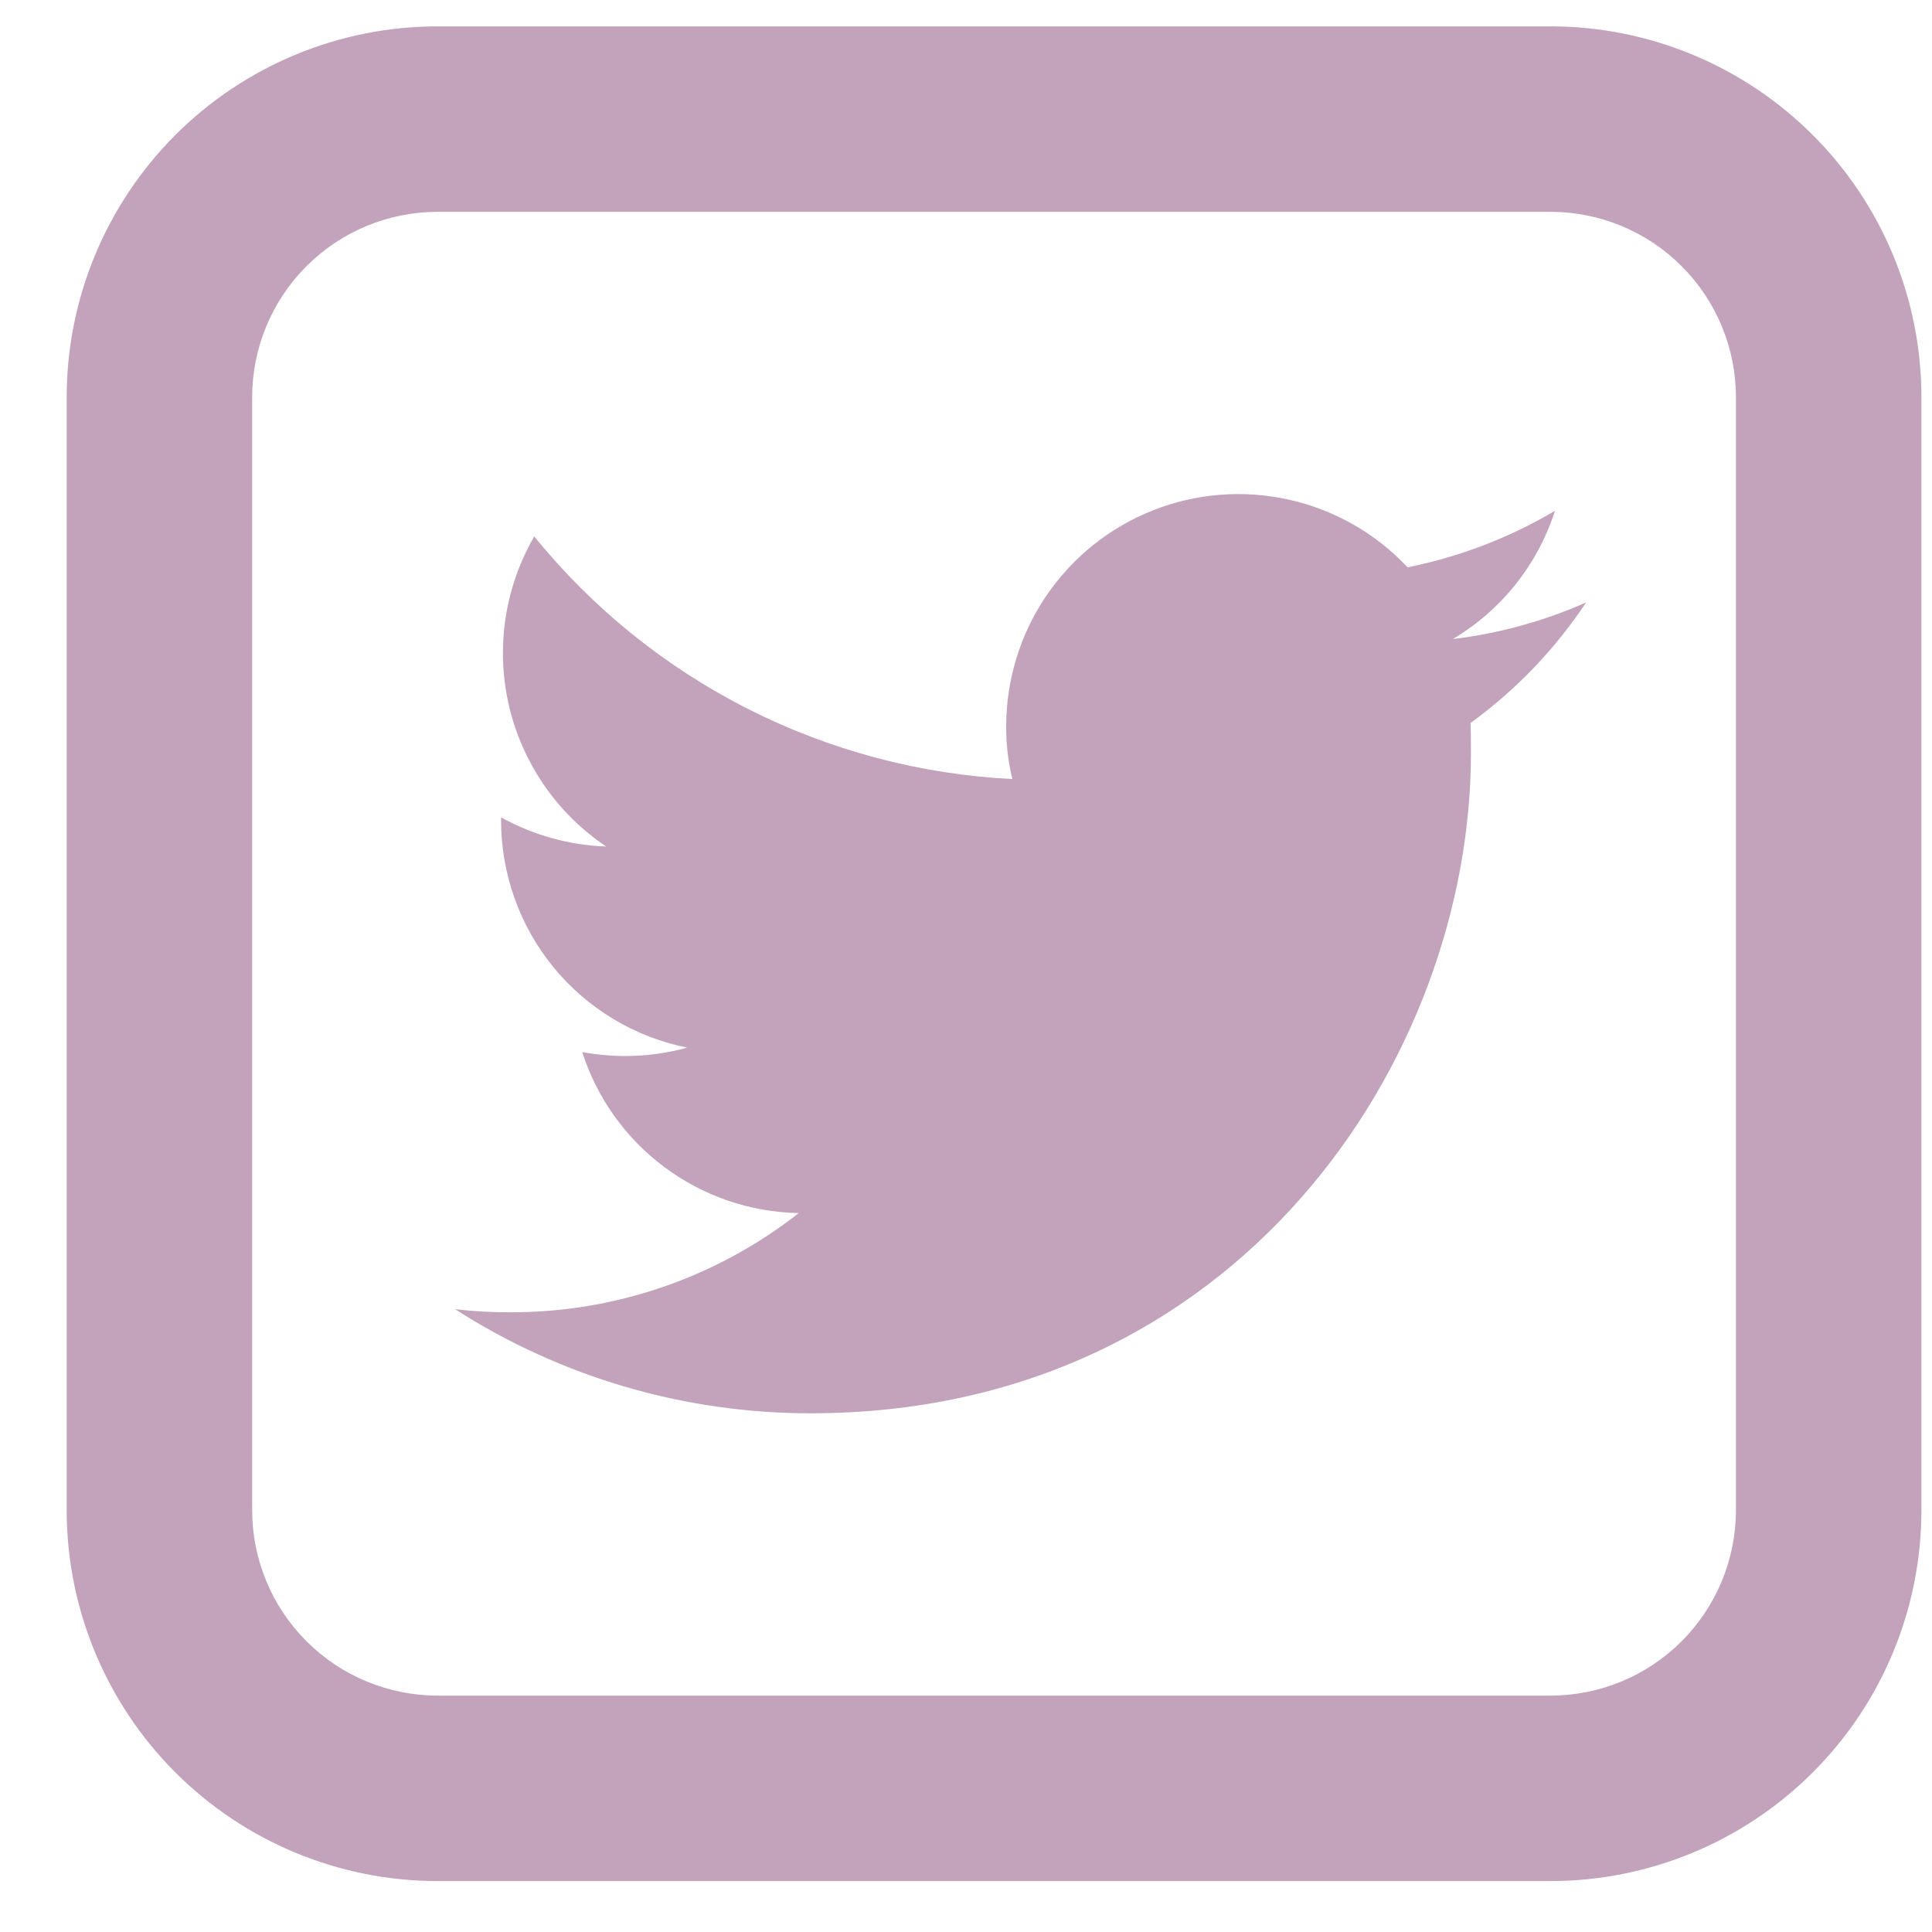 <svg width="25" height="25" viewBox="0 0 25 25" fill="none" xmlns="http://www.w3.org/2000/svg">
<g clip-path="url(#clip0_78_145)">
<path fill-rule="evenodd" clip-rule="evenodd" d="M5.663 0.341C4.39 0.341 3.169 0.847 2.269 1.747C1.369 2.647 0.863 3.868 0.863 5.141V19.541C0.863 20.814 1.369 22.035 2.269 22.935C3.169 23.835 4.39 24.341 5.663 24.341H20.063C21.336 24.341 22.557 23.835 23.457 22.935C24.358 22.035 24.863 20.814 24.863 19.541V5.141C24.863 3.868 24.358 2.647 23.457 1.747C22.557 0.847 21.336 0.341 20.063 0.341H5.663ZM3.263 5.141C3.263 4.504 3.516 3.894 3.966 3.444C4.416 2.994 5.027 2.741 5.663 2.741H20.063C20.7 2.741 21.31 2.994 21.76 3.444C22.21 3.894 22.463 4.504 22.463 5.141V19.541C22.463 20.177 22.21 20.788 21.76 21.238C21.31 21.688 20.7 21.941 20.063 21.941H5.663C5.027 21.941 4.416 21.688 3.966 21.238C3.516 20.788 3.263 20.177 3.263 19.541V5.141Z" fill="#C2A3BB"/>
<path d="M20.121 6.61C19.531 6.959 18.886 7.206 18.214 7.341C17.802 6.902 17.268 6.597 16.68 6.466C16.093 6.334 15.479 6.382 14.919 6.604C14.359 6.825 13.879 7.21 13.54 7.708C13.202 8.205 13.021 8.794 13.02 9.396C13.018 9.626 13.045 9.856 13.1 10.081C11.906 10.021 10.738 9.711 9.672 9.17C8.606 8.629 7.666 7.87 6.913 6.941C6.647 7.401 6.507 7.923 6.508 8.454C6.508 8.948 6.631 9.435 6.864 9.87C7.096 10.306 7.433 10.678 7.844 10.954C7.367 10.937 6.901 10.807 6.484 10.577V10.611C6.483 11.305 6.722 11.978 7.161 12.515C7.601 13.052 8.212 13.42 8.892 13.556C8.634 13.628 8.367 13.664 8.099 13.665C7.91 13.665 7.72 13.648 7.534 13.614C7.725 14.21 8.098 14.731 8.601 15.105C9.103 15.479 9.71 15.686 10.336 15.697C9.273 16.531 7.96 16.983 6.609 16.981C6.369 16.982 6.128 16.969 5.889 16.941C7.262 17.822 8.858 18.289 10.489 18.288C16.014 18.288 19.034 13.71 19.034 9.744C19.034 9.612 19.034 9.481 19.028 9.356C19.616 8.929 20.122 8.401 20.524 7.796C19.976 8.038 19.395 8.198 18.8 8.269C19.428 7.896 19.898 7.306 20.121 6.61Z" fill="#C2A3BB"/>
</g>
<defs>
<clipPath id="clip0_78_145">
<rect width="24" height="24" fill="white" transform="translate(0.863 0.341)"/>
</clipPath>
</defs>
</svg>
